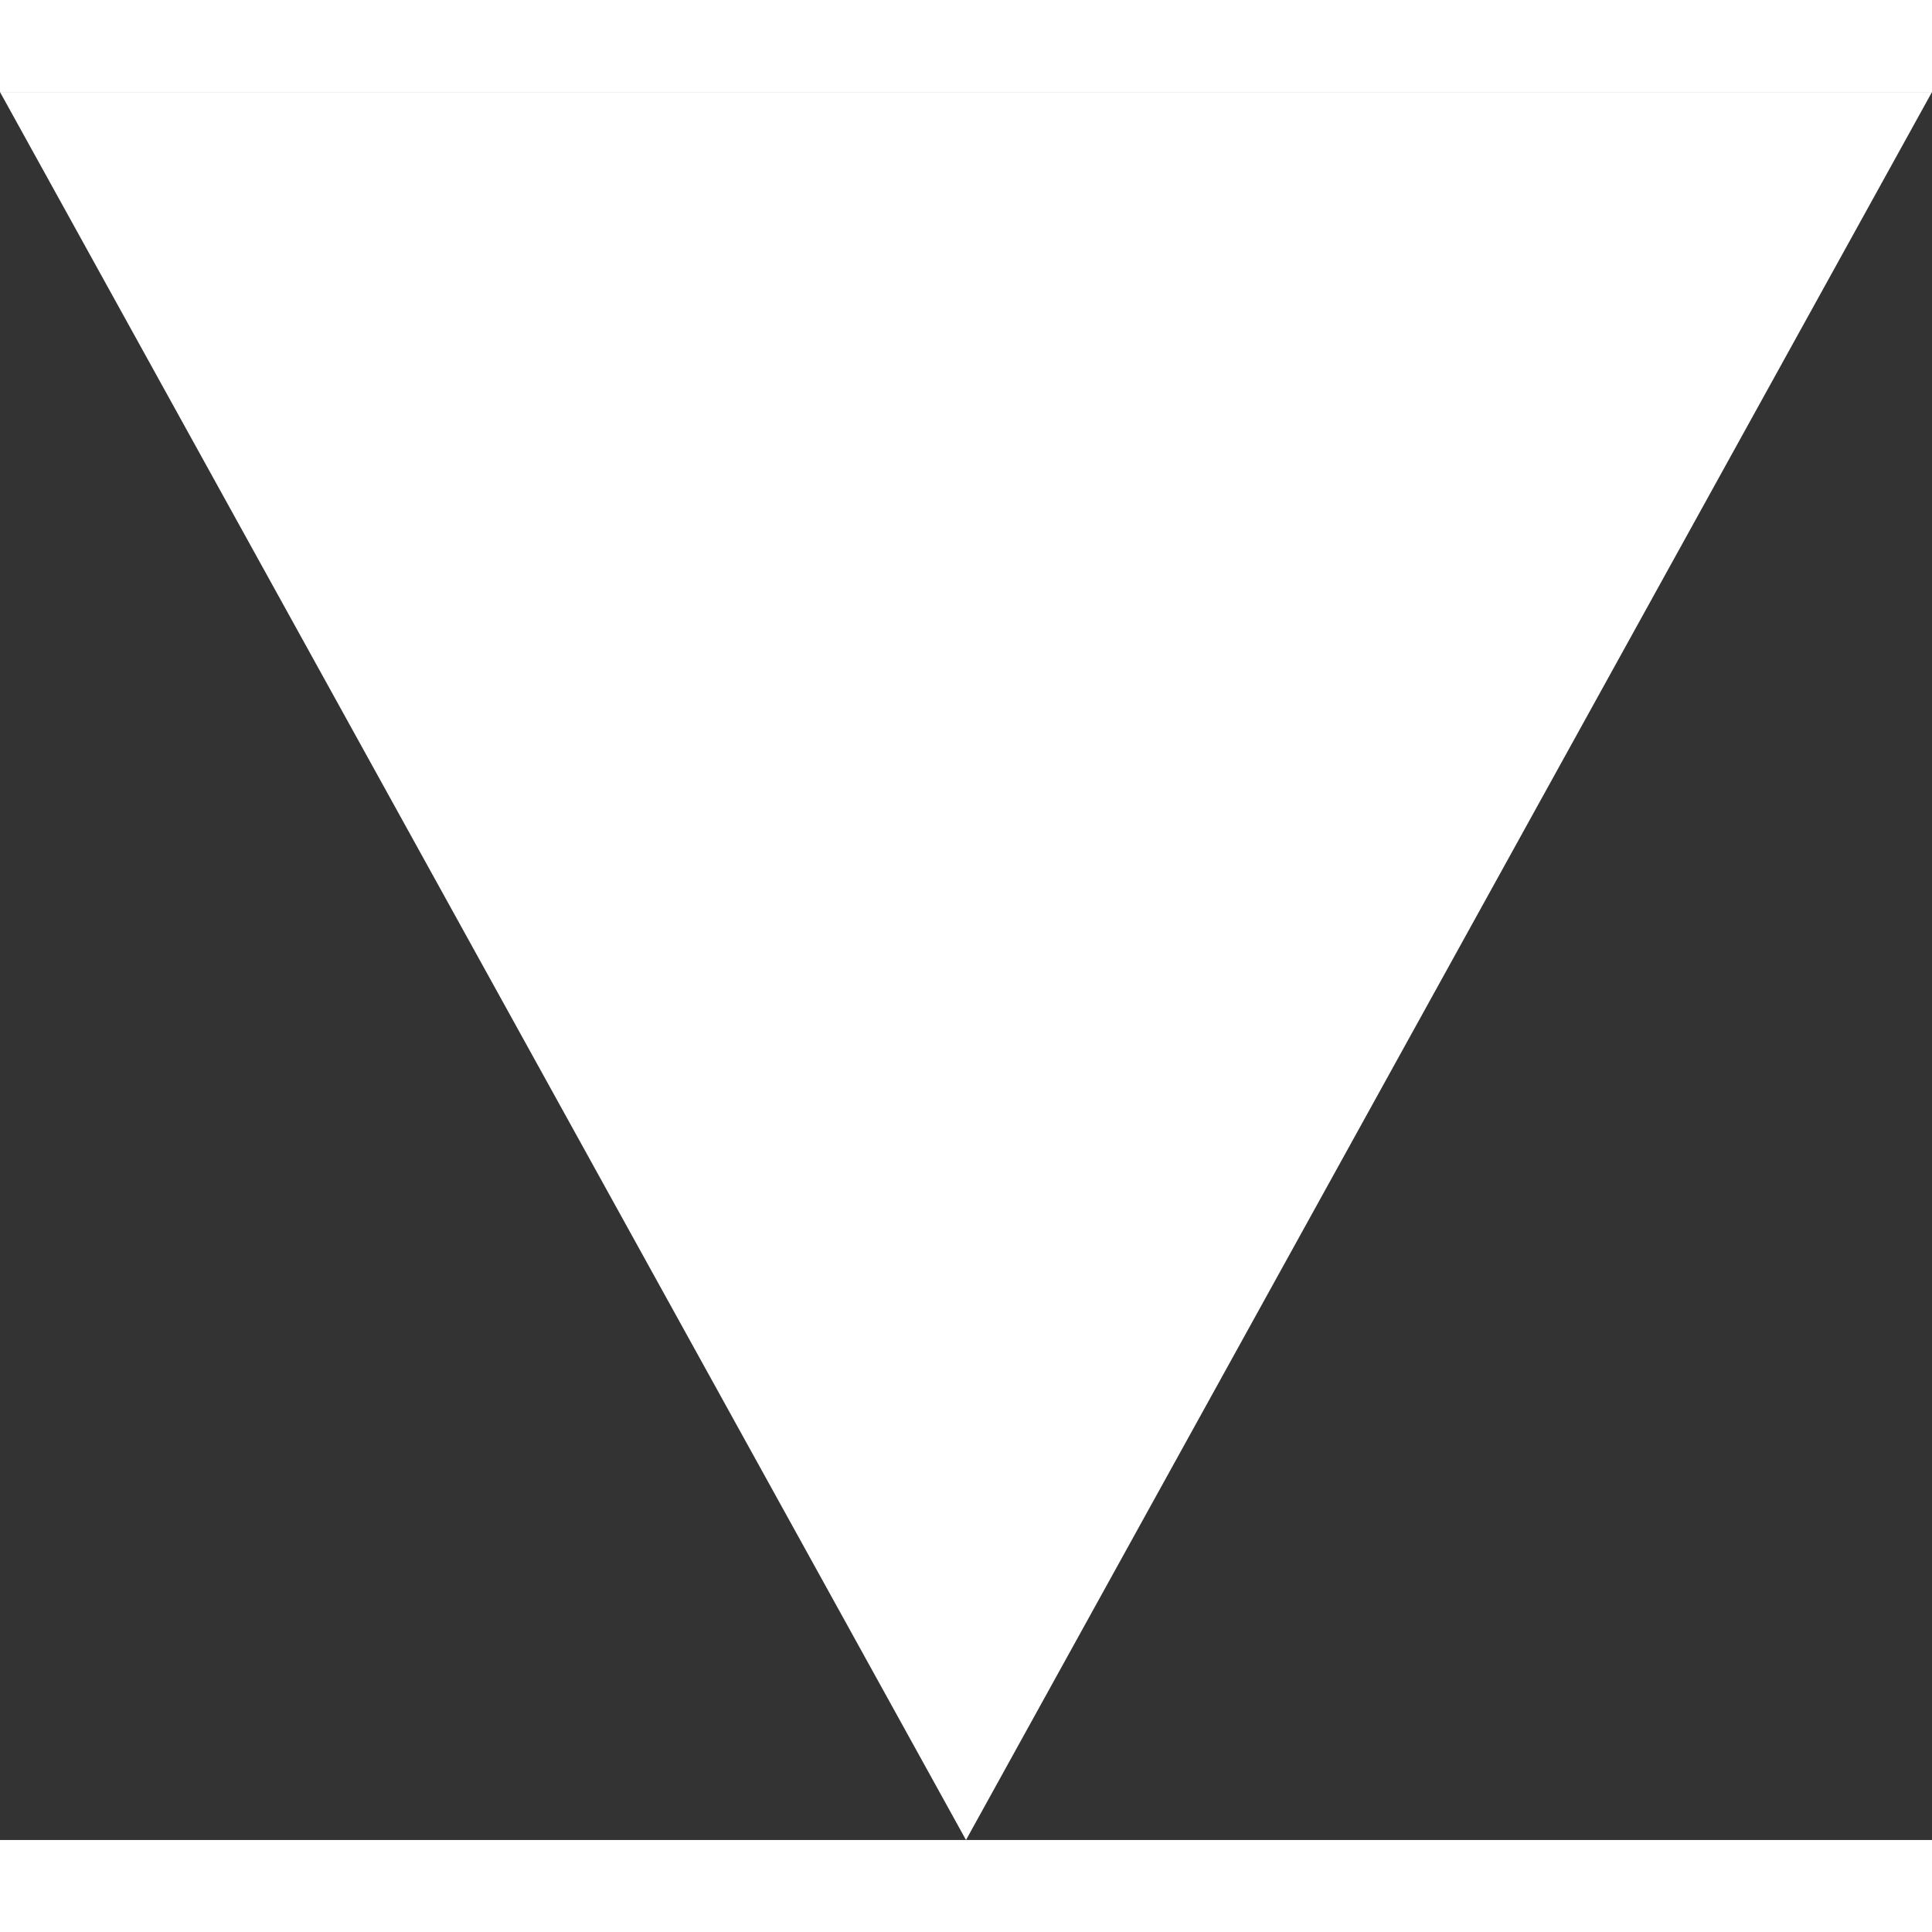 <svg xmlns="http://www.w3.org/2000/svg" width="12" height="12" viewBox="0 0 12 10.857">
  <rect x="0" y="0" width="12" height="10.857" fill="#333333" stroke="none"/>
  <path id="Polygon_9" data-name="Polygon 9" d="M6,0l6,10.857H0Z" transform="translate(12 10.857) rotate(180)" fill="#ffffff"/>
</svg>
